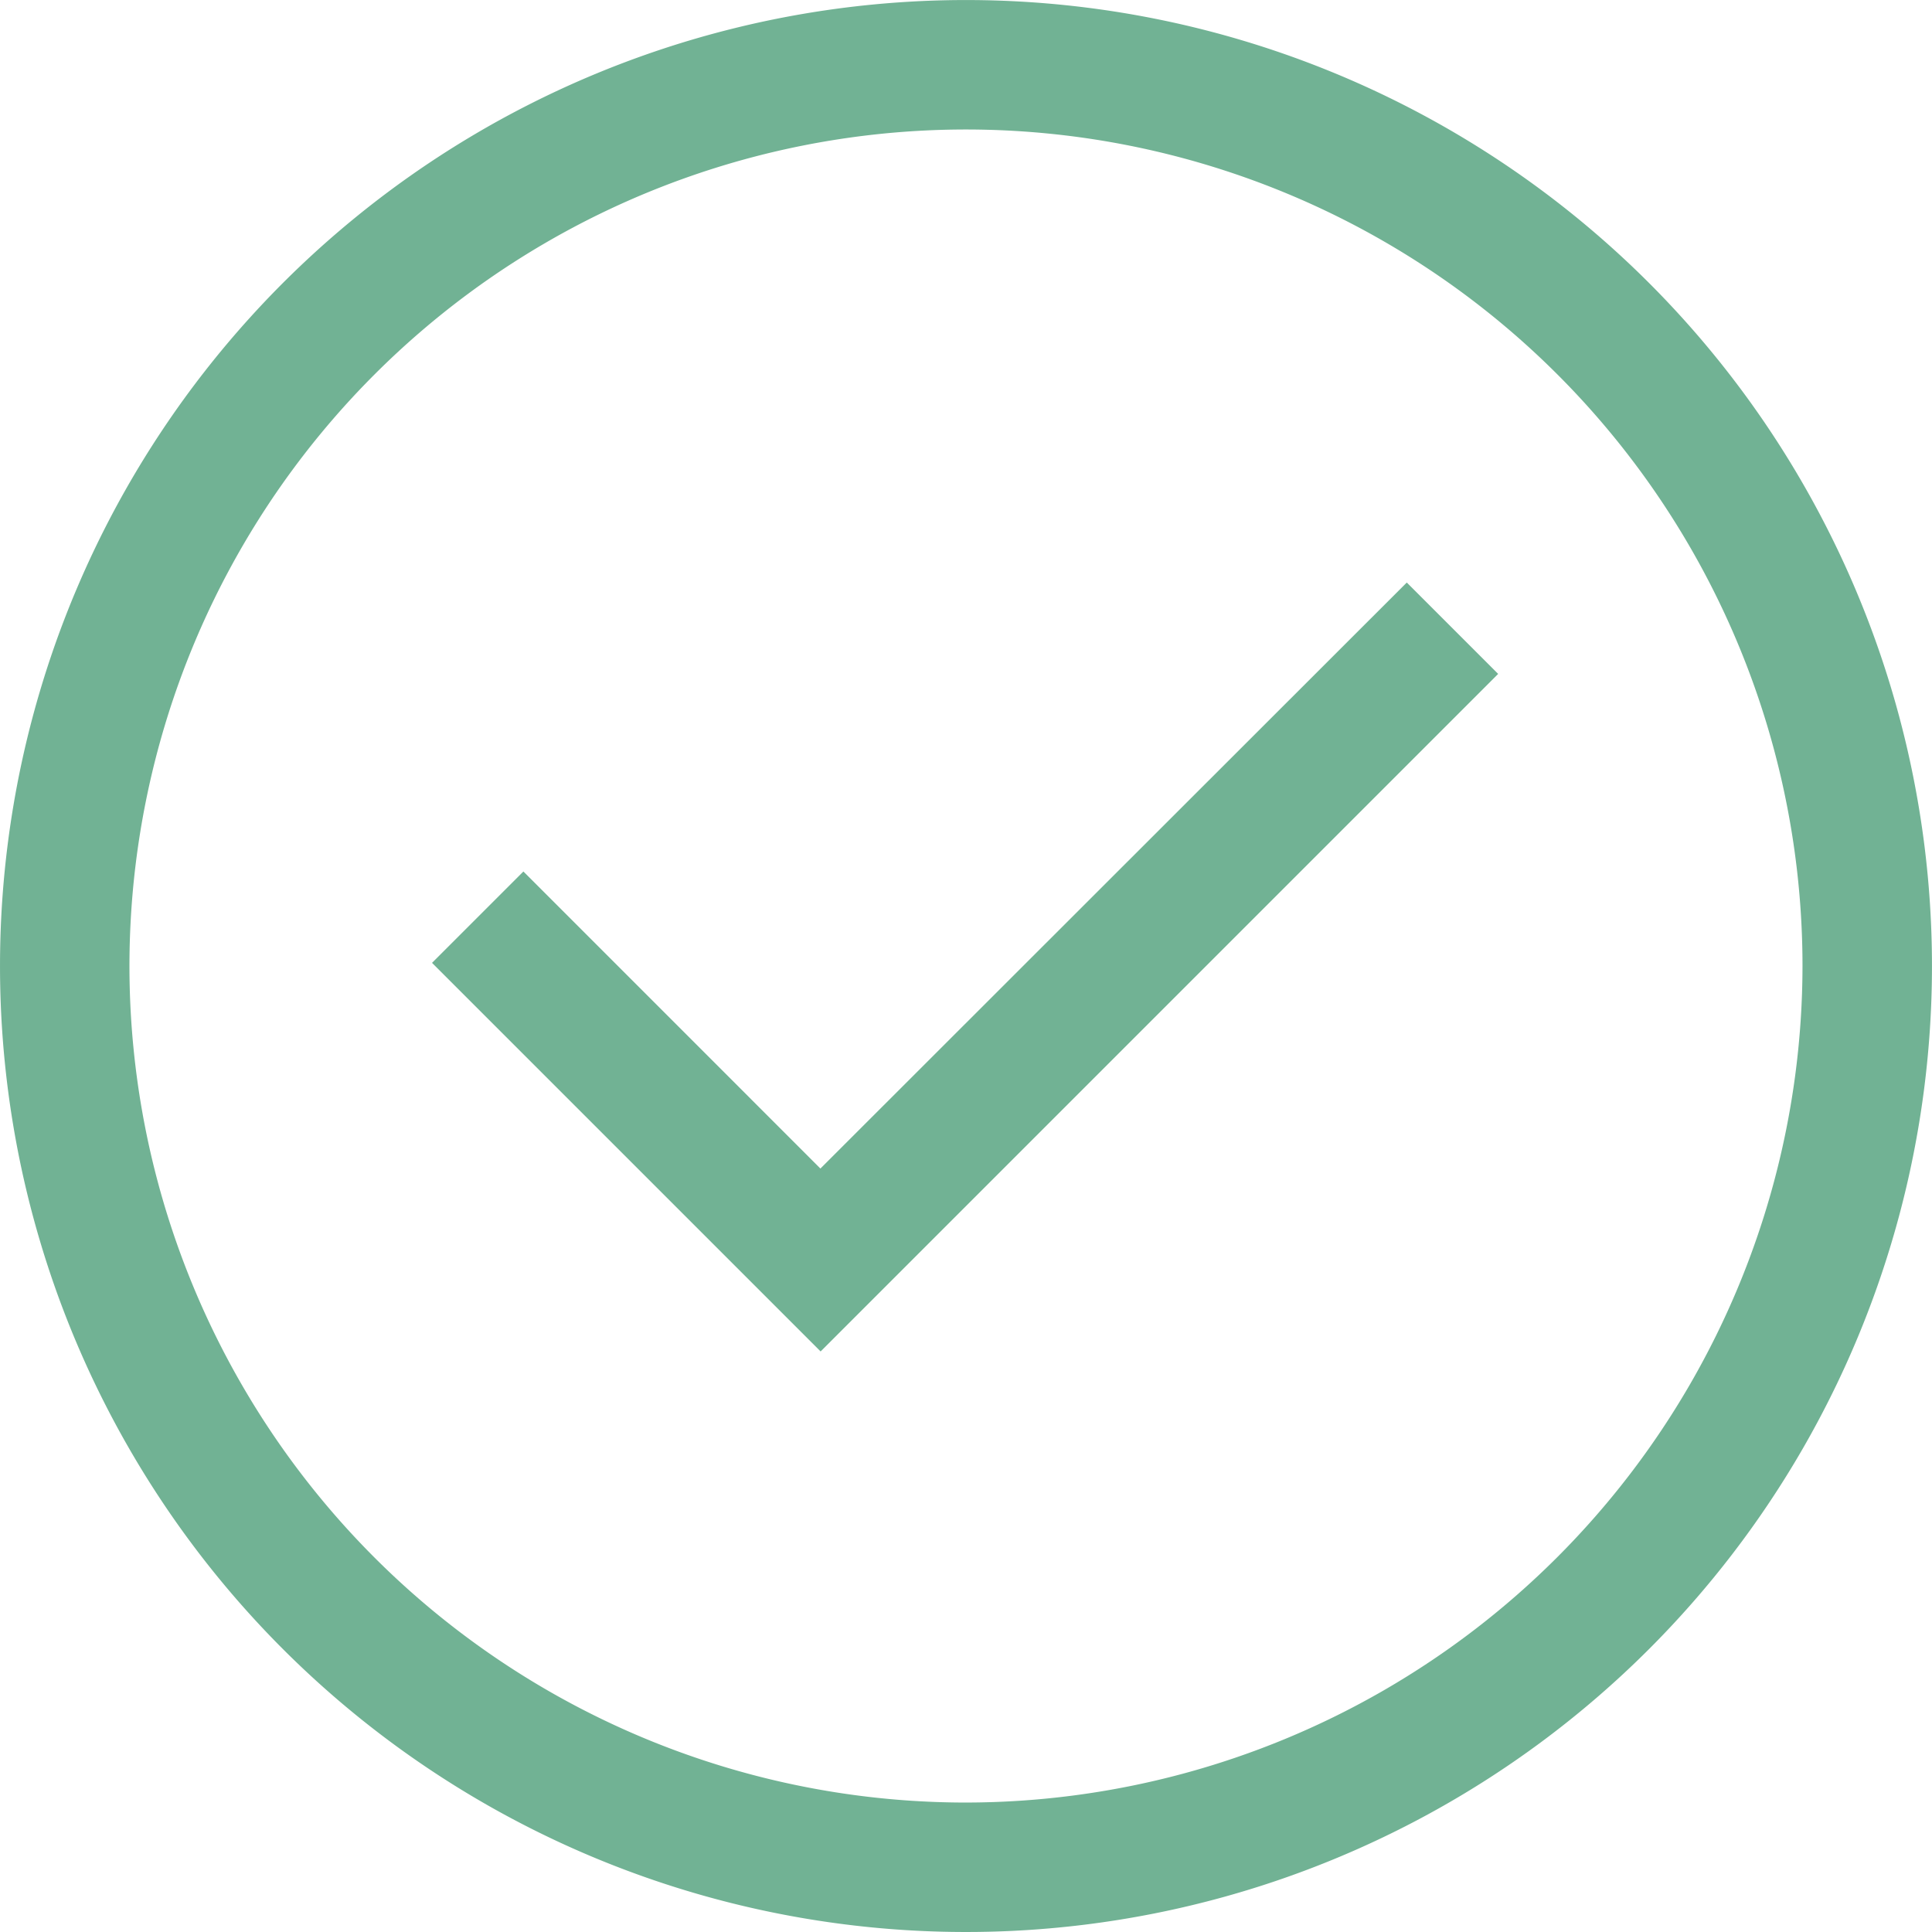 <?xml version="1.0" encoding="UTF-8"?>
<svg xmlns="http://www.w3.org/2000/svg" width="46.517" height="46.517" viewBox="0 0 46.517 46.517">
  <g id="Icon_core-check-circle" data-name="Icon core-check-circle" transform="translate(-1.301 -1.195)">
    <path id="Tracé_35" data-name="Tracé 35" d="M41.005,8.008a23.258,23.258,0,1,0,0,32.892,23.258,23.258,0,0,0,0-32.892ZM24.559,44.595A20.141,20.141,0,1,1,44.7,24.454,20.164,20.164,0,0,1,24.559,44.595Z" transform="translate(0 0)" fill="#71b294"></path>
    <path id="Tracé_36" data-name="Tracé 36" d="M18.161,25.429,11.01,18.277l-2.2,2.2,9.356,9.356L34.479,13.52l-2.2-2.2Z" transform="translate(2.893 3.901)" fill="#71b294"></path>
  </g>
</svg>
